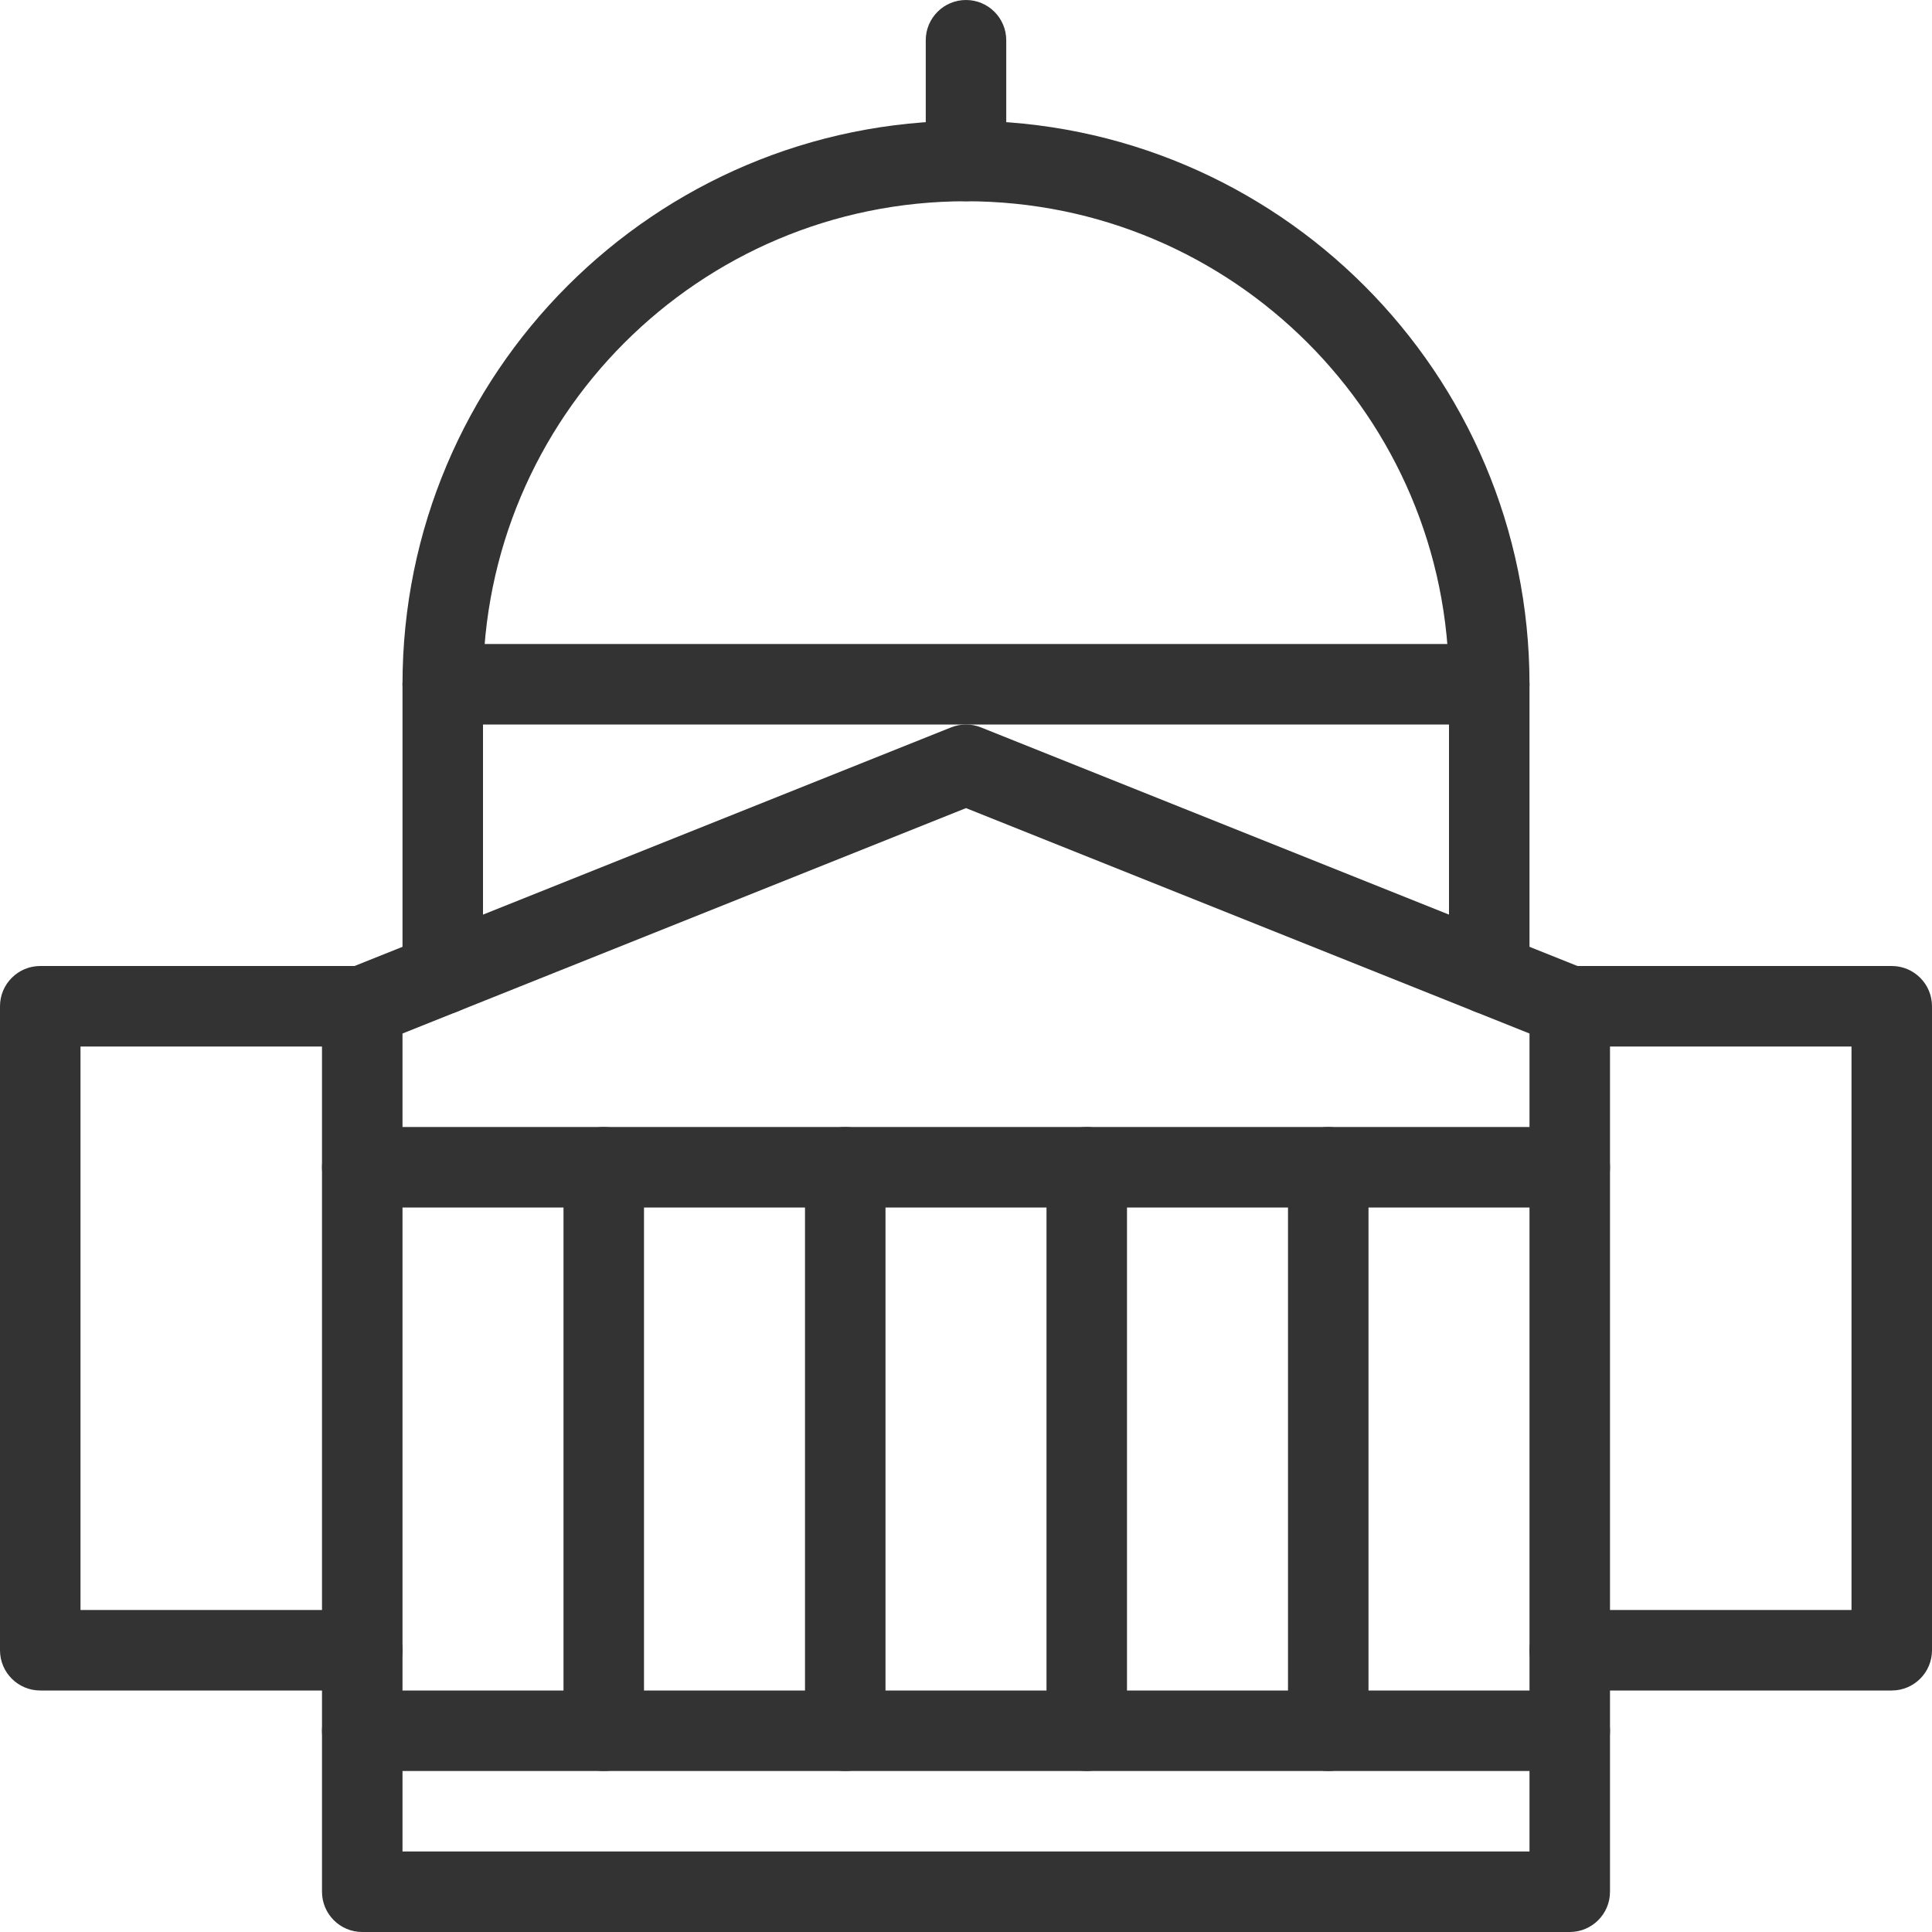 <svg xmlns="http://www.w3.org/2000/svg" width="48" height="48" viewBox="0 0 48 48" fill="none">
  <path fill-rule="evenodd" clip-rule="evenodd" d="M38 25C38 24.448 38.448 24 39 24H47C47.552 24 48 24.448 48 25V41C48 41.552 47.552 42 47 42H39C38.448 42 38 41.552 38 41C38 40.448 38.448 40 39 40H46V26H39C38.448 26 38 25.552 38 25Z" fill="#333333"/>
  <path fill-rule="evenodd" clip-rule="evenodd" d="M0 25C0 24.448 0.448 24 1 24H9C9.552 24 10 24.448 10 25C10 25.552 9.552 26 9 26H2V40H9C9.552 40 10 40.448 10 41C10 41.552 9.552 42 9 42H1C0.448 42 0 41.552 0 41V25Z" fill="#333333"/>
  <path fill-rule="evenodd" clip-rule="evenodd" d="M23.629 18.072C23.867 17.976 24.133 17.976 24.371 18.072L39.371 24.072C39.751 24.223 40 24.591 40 25V47C40 47.552 39.552 48 39 48H9C8.448 48 8 47.552 8 47V25C8 24.591 8.249 24.223 8.629 24.072L23.629 18.072ZM10 25.677V46H38V25.677L24 20.077L10 25.677Z" fill="#333333"/>
  <path fill-rule="evenodd" clip-rule="evenodd" d="M10 17C10 16.448 10.448 16 11 16H37C37.552 16 38 16.448 38 17V24.2C38 24.752 37.552 25.2 37 25.2C36.448 25.2 36 24.752 36 24.2V18H12V24.2C12 24.752 11.552 25.2 11 25.2C10.448 25.2 10 24.752 10 24.2V17Z" fill="#333333"/>
  <path fill-rule="evenodd" clip-rule="evenodd" d="M24 5C17.372 5 12 10.374 12 17C12 17.552 11.552 18 11 18C10.448 18 10 17.552 10 17C10 9.27 16.268 3 24 3C31.732 3 38 9.27 38 17C38 17.552 37.552 18 37 18C36.448 18 36 17.552 36 17C36 10.374 30.628 5 24 5Z" fill="#333333"/>
  <path fill-rule="evenodd" clip-rule="evenodd" d="M24 0C24.552 0 25 0.448 25 1V4C25 4.552 24.552 5 24 5C23.448 5 23 4.552 23 4V1C23 0.448 23.448 0 24 0Z" fill="#333333"/>
  <path fill-rule="evenodd" clip-rule="evenodd" d="M15 28C15.552 28 16 28.448 16 29V43C16 43.552 15.552 44 15 44C14.448 44 14 43.552 14 43V29C14 28.448 14.448 28 15 28Z" fill="#333333"/>
  <path fill-rule="evenodd" clip-rule="evenodd" d="M21 28C21.552 28 22 28.448 22 29V43C22 43.552 21.552 44 21 44C20.448 44 20 43.552 20 43V29C20 28.448 20.448 28 21 28Z" fill="#333333"/>
  <path fill-rule="evenodd" clip-rule="evenodd" d="M27 28C27.552 28 28 28.448 28 29V43C28 43.552 27.552 44 27 44C26.448 44 26 43.552 26 43V29C26 28.448 26.448 28 27 28Z" fill="#333333"/>
  <path fill-rule="evenodd" clip-rule="evenodd" d="M33 28C33.552 28 34 28.448 34 29V43C34 43.552 33.552 44 33 44C32.448 44 32 43.552 32 43V29C32 28.448 32.448 28 33 28Z" fill="#333333"/>
  <path fill-rule="evenodd" clip-rule="evenodd" d="M8 29C8 28.448 8.448 28 9 28H39C39.552 28 40 28.448 40 29C40 29.552 39.552 30 39 30H9C8.448 30 8 29.552 8 29Z" fill="#333333"/>
  <path fill-rule="evenodd" clip-rule="evenodd" d="M8 43C8 42.448 8.448 42 9 42H39C39.552 42 40 42.448 40 43C40 43.552 39.552 44 39 44H9C8.448 44 8 43.552 8 43Z" fill="#333333"/>
</svg>